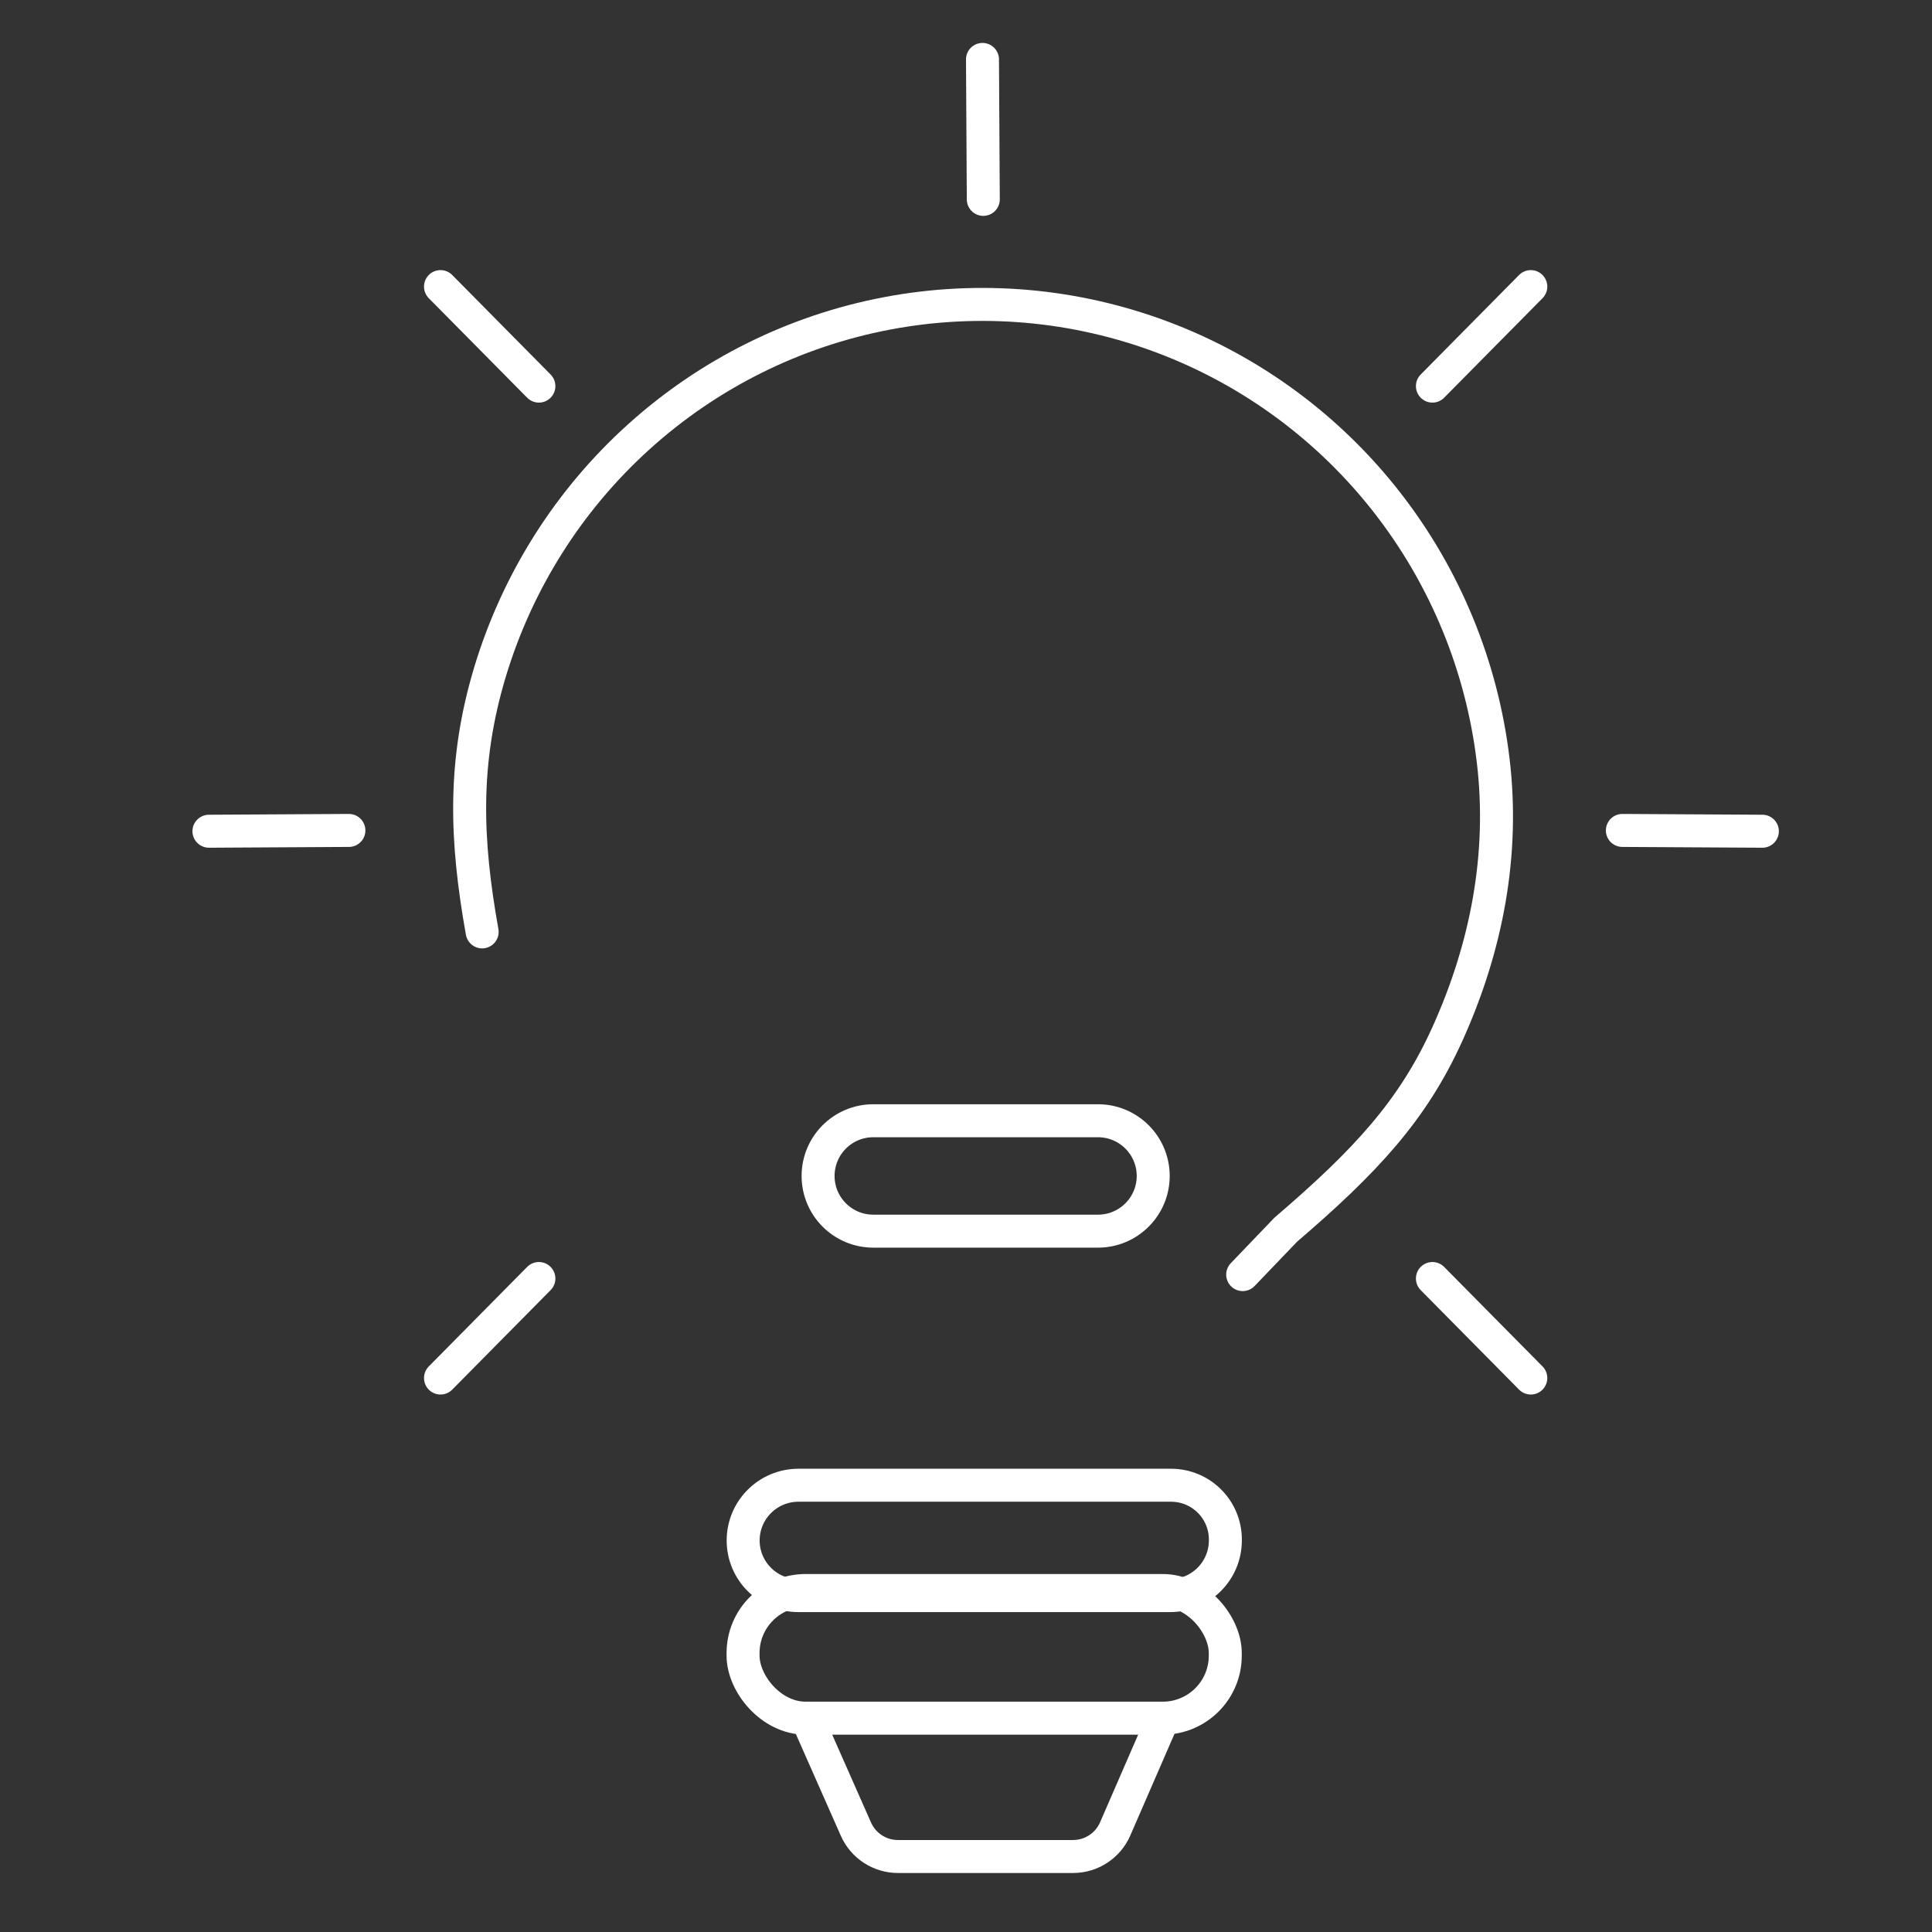 <svg xmlns="http://www.w3.org/2000/svg" width="41" height="41" viewBox="0 0 41 41" fill="none"><rect x="0" y="0" width="41" height="41" fill="#333333" stroke="none"/><path d="M17.105 36.421L18.164 38.817C18.32 39.17 18.67 39.398 19.057 39.398H22.771C23.16 39.398 23.511 39.168 23.666 38.812L24.705 36.421" stroke="white" stroke-width="0.7"></path><rect x="15.769" y="33.753" width="10.233" height="2.709" rx="1.326" stroke="white" stroke-width="0.7"></rect><path d="M24.852 31.519C25.488 31.519 26.004 32.034 26.004 32.67V32.691C26.004 33.337 25.479 33.861 24.832 33.861H16.942C16.295 33.861 15.771 33.337 15.771 32.691C15.771 32.042 16.298 31.519 16.944 31.519H24.852Z" stroke="white" stroke-width="0.7" stroke-linecap="round"></path><path d="M23.301 23.784C23.948 23.784 24.472 24.308 24.473 24.955C24.473 25.602 23.948 26.127 23.301 26.127H18.532C17.885 26.127 17.361 25.602 17.361 24.955C17.362 24.308 17.885 23.784 18.532 23.784H23.301Z" stroke="white" stroke-width="0.7"></path><path d="M11.436 27.132L9.348 29.244" stroke="white" stroke-width="0.7" stroke-linecap="round"></path><path d="M11.436 8.194L9.348 6.082" stroke="white" stroke-width="0.7" stroke-linecap="round"></path><path d="M7.404 17.623L4.434 17.64" stroke="white" stroke-width="0.7" stroke-linecap="round"></path><path d="M20.867 4.231L20.85 1.261" stroke="white" stroke-width="0.7" stroke-linecap="round"></path><path d="M30.398 27.132L32.486 29.244" stroke="white" stroke-width="0.7" stroke-linecap="round"></path><path d="M30.398 8.194L32.486 6.082" stroke="white" stroke-width="0.7" stroke-linecap="round"></path><path d="M34.429 17.623L37.4 17.64" stroke="white" stroke-width="0.7" stroke-linecap="round"></path><path d="M10.232 19.776C9.885 17.836 9.819 16.187 10.398 14.263C10.978 12.338 12.07 10.611 13.557 9.269C15.044 7.926 16.869 7.02 18.832 6.649C20.795 6.278 22.822 6.456 24.692 7.164C26.562 7.872 28.203 9.082 29.436 10.664C30.669 12.245 31.448 14.137 31.687 16.133C31.927 18.13 31.549 20.094 30.724 21.925C29.987 23.563 28.984 24.64 27.286 26.096L26.372 27.049" stroke="white" stroke-width="0.7" stroke-linecap="round"></path></svg>